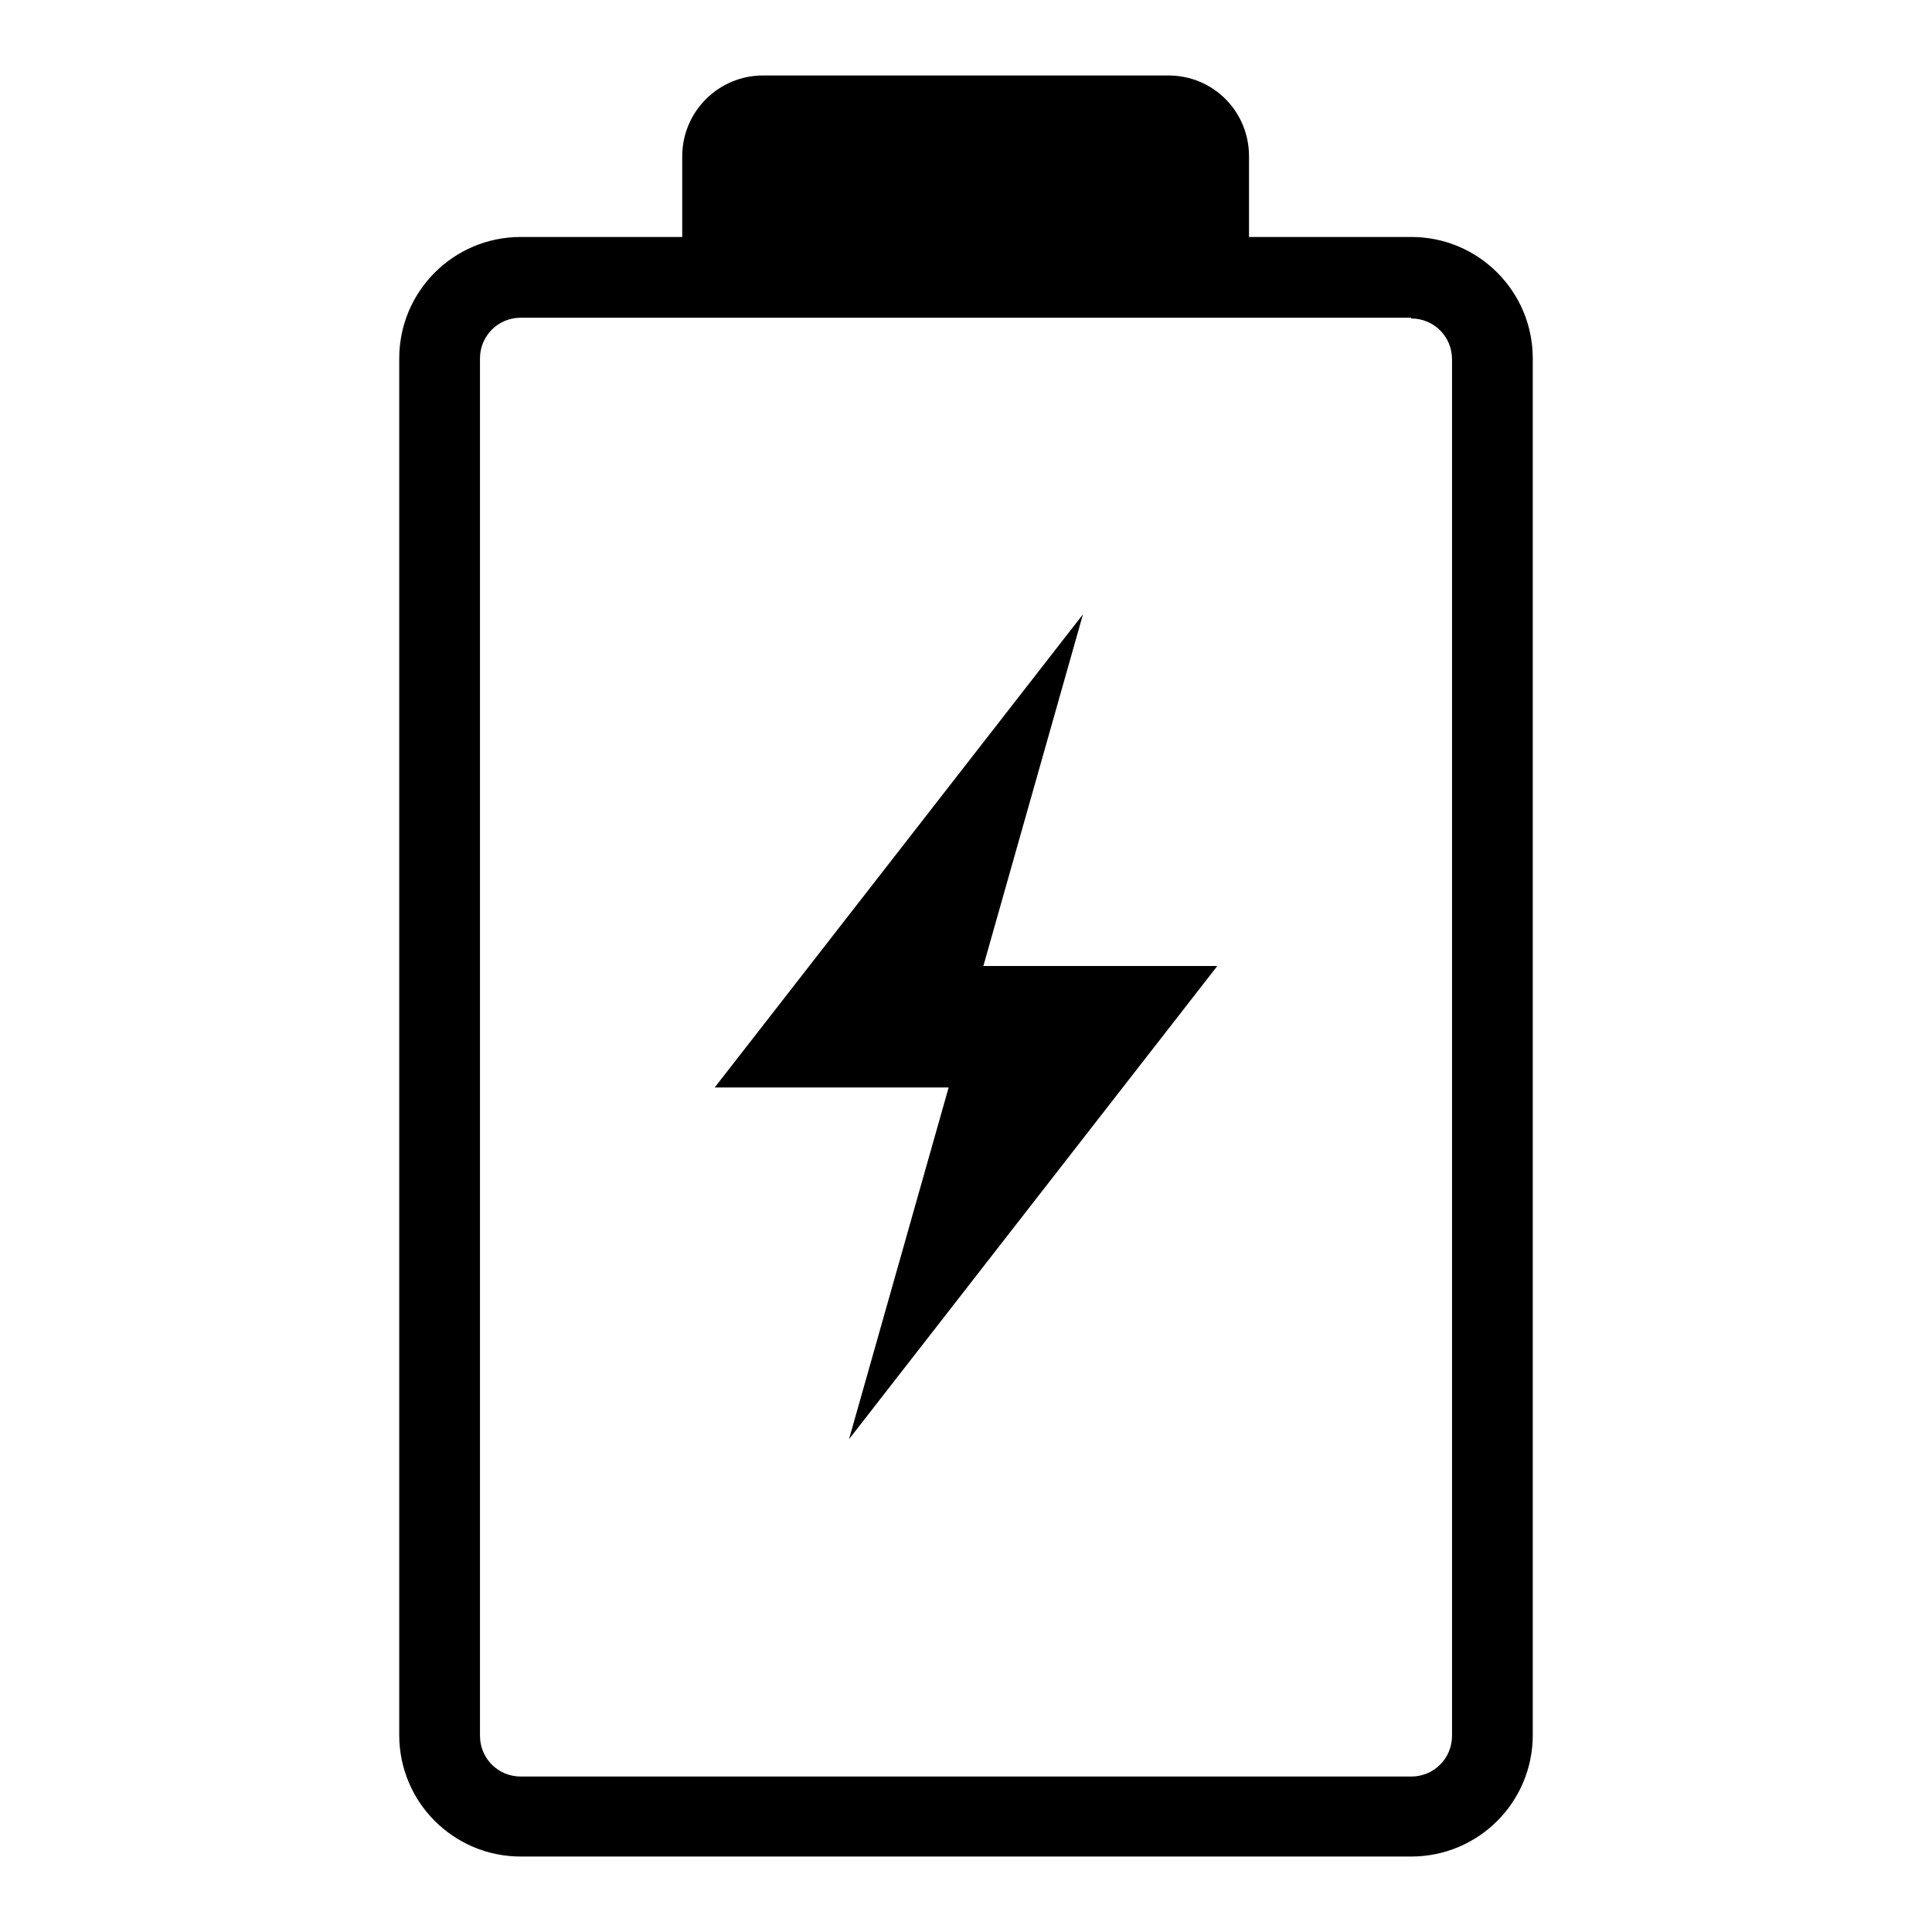 <?xml version="1.0" encoding="utf-8"?>
<!-- Svg Vector Icons : http://www.onlinewebfonts.com/icon -->
<!DOCTYPE svg PUBLIC "-//W3C//DTD SVG 1.1//EN" "http://www.w3.org/Graphics/SVG/1.1/DTD/svg11.dtd">
<svg version="1.1" xmlns="http://www.w3.org/2000/svg" xmlns:xlink="http://www.w3.org/1999/xlink" x="0px" y="0px" viewBox="0 0 256 256" enable-background="new 0 0 256 256" xml:space="preserve">
<g><g><g><path fill="#000000" d="M143.5 81.4L94.7 144.1 125.7 144.1 112.5 190.7 161.3 128 130.3 128 z"/><path fill="#000000" d="M154.8,10h-53.7c-5.9,0-10.7,4.8-10.7,10.7v10.7H69c-8.9,0-16.1,7.2-16.1,16.1v182.4c0,8.9,7.2,16.1,16.1,16.1h118c8.9,0,16.1-7.2,16.1-16.1V47.5c0-8.9-7.2-16.1-16.1-16.1h-21.5V20.7C165.5,14.8,160.8,10,154.8,10z M187,42.2c3,0,5.4,2.4,5.4,5.4v182.4c0,3-2.4,5.4-5.4,5.4H69c-3,0-5.4-2.4-5.4-5.4V47.5c0-3,2.4-5.4,5.4-5.4h32.2h53.6H187L187,42.2z"/></g><g></g><g></g><g></g><g></g><g></g><g></g><g></g><g></g><g></g><g></g><g></g><g></g><g></g><g></g><g></g></g></g>
</svg>